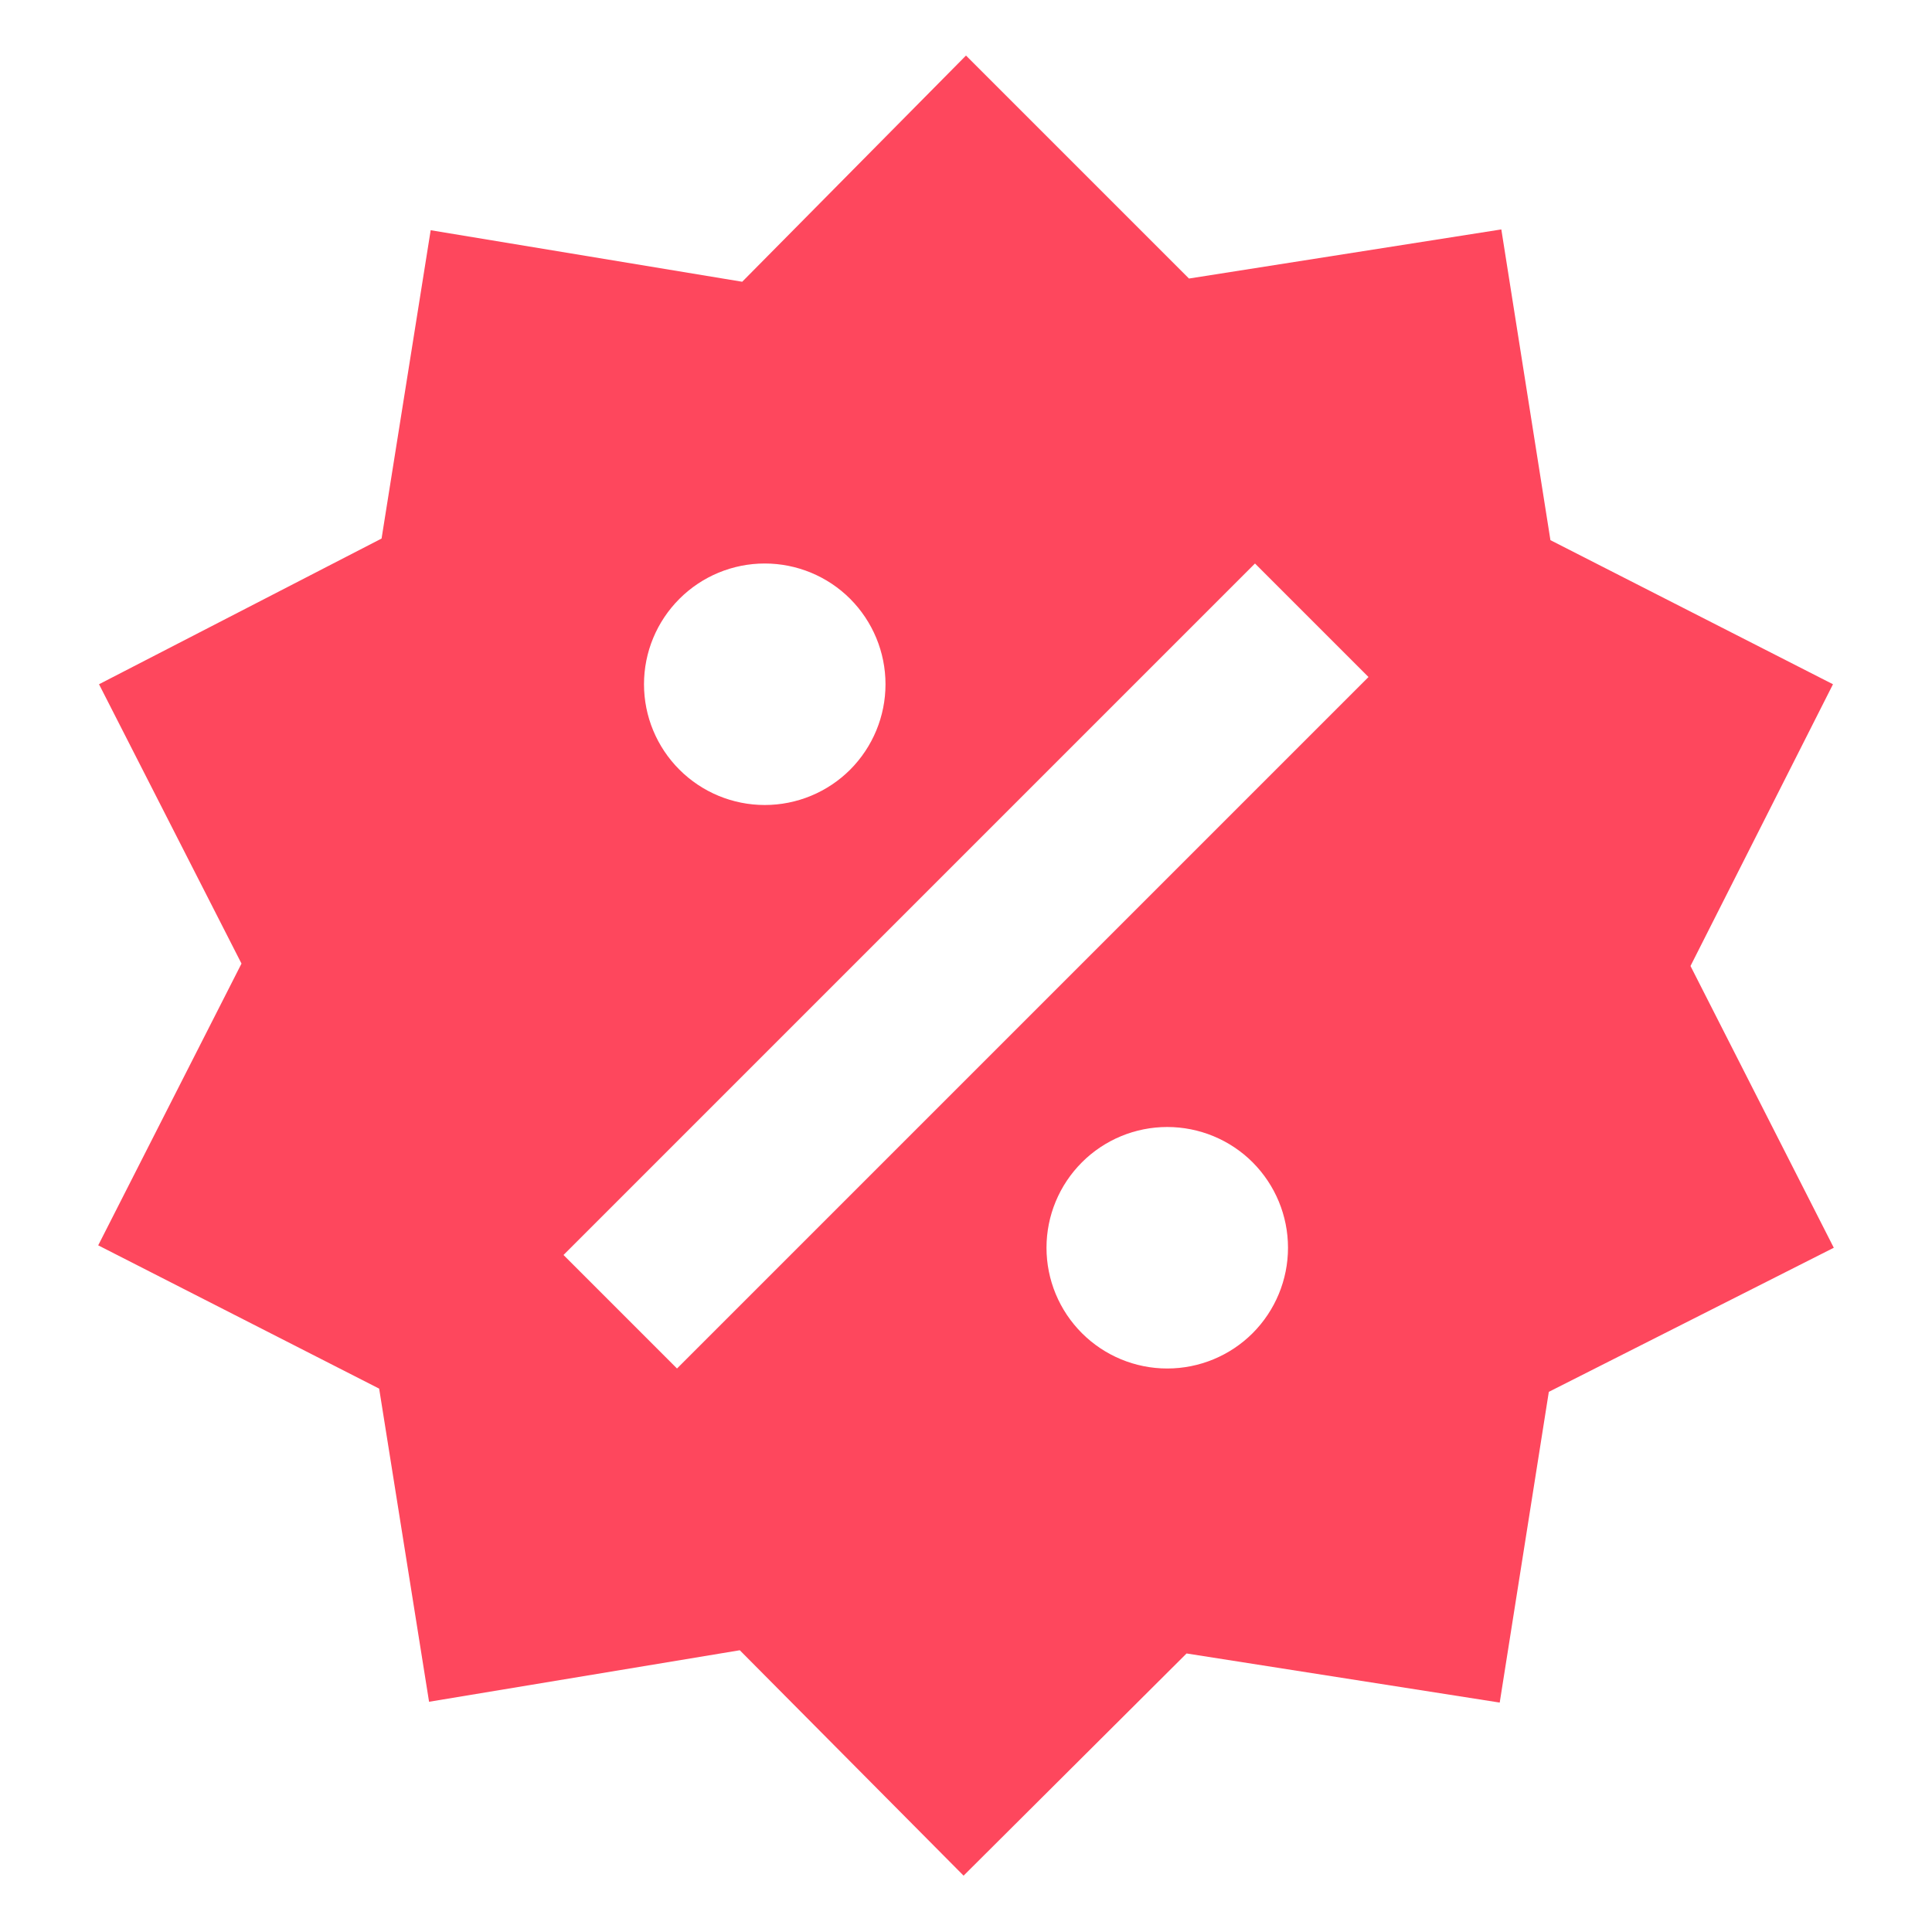 <svg width="24" height="24" viewBox="0 0 24 24" fill="none" xmlns="http://www.w3.org/2000/svg">
<path d="M18.65 2.85L19.26 6.71L22.77 8.5L21 12L22.78 15.5L19.24 17.29L18.63 21.15L14.74 20.54L11.97 23.3L9.19 20.5L5.33 21.14L4.71 17.25L1.22 15.47L3 11.97L1.23 8.5L4.74 6.69L5.35 2.86L9.22 3.5L12 0.69L14.77 3.46L18.65 2.85ZM9.5 7C9.102 7 8.721 7.158 8.44 7.439C8.158 7.721 8 8.102 8 8.5C8 8.898 8.158 9.279 8.44 9.561C8.721 9.842 9.102 10 9.5 10C9.898 10 10.28 9.842 10.561 9.561C10.842 9.279 11 8.898 11 8.5C11 8.102 10.842 7.721 10.561 7.439C10.28 7.158 9.898 7 9.5 7ZM14.5 14C14.102 14 13.721 14.158 13.44 14.439C13.158 14.721 13 15.102 13 15.5C13 15.898 13.158 16.279 13.44 16.561C13.721 16.842 14.102 17 14.5 17C14.898 17 15.28 16.842 15.561 16.561C15.842 16.279 16 15.898 16 15.5C16 15.102 15.842 14.721 15.561 14.439C15.28 14.158 14.898 14 14.5 14ZM8.41 17L17 8.41L15.59 7L7 15.59L8.41 17Z" fill="#FE475D"/>
</svg>
